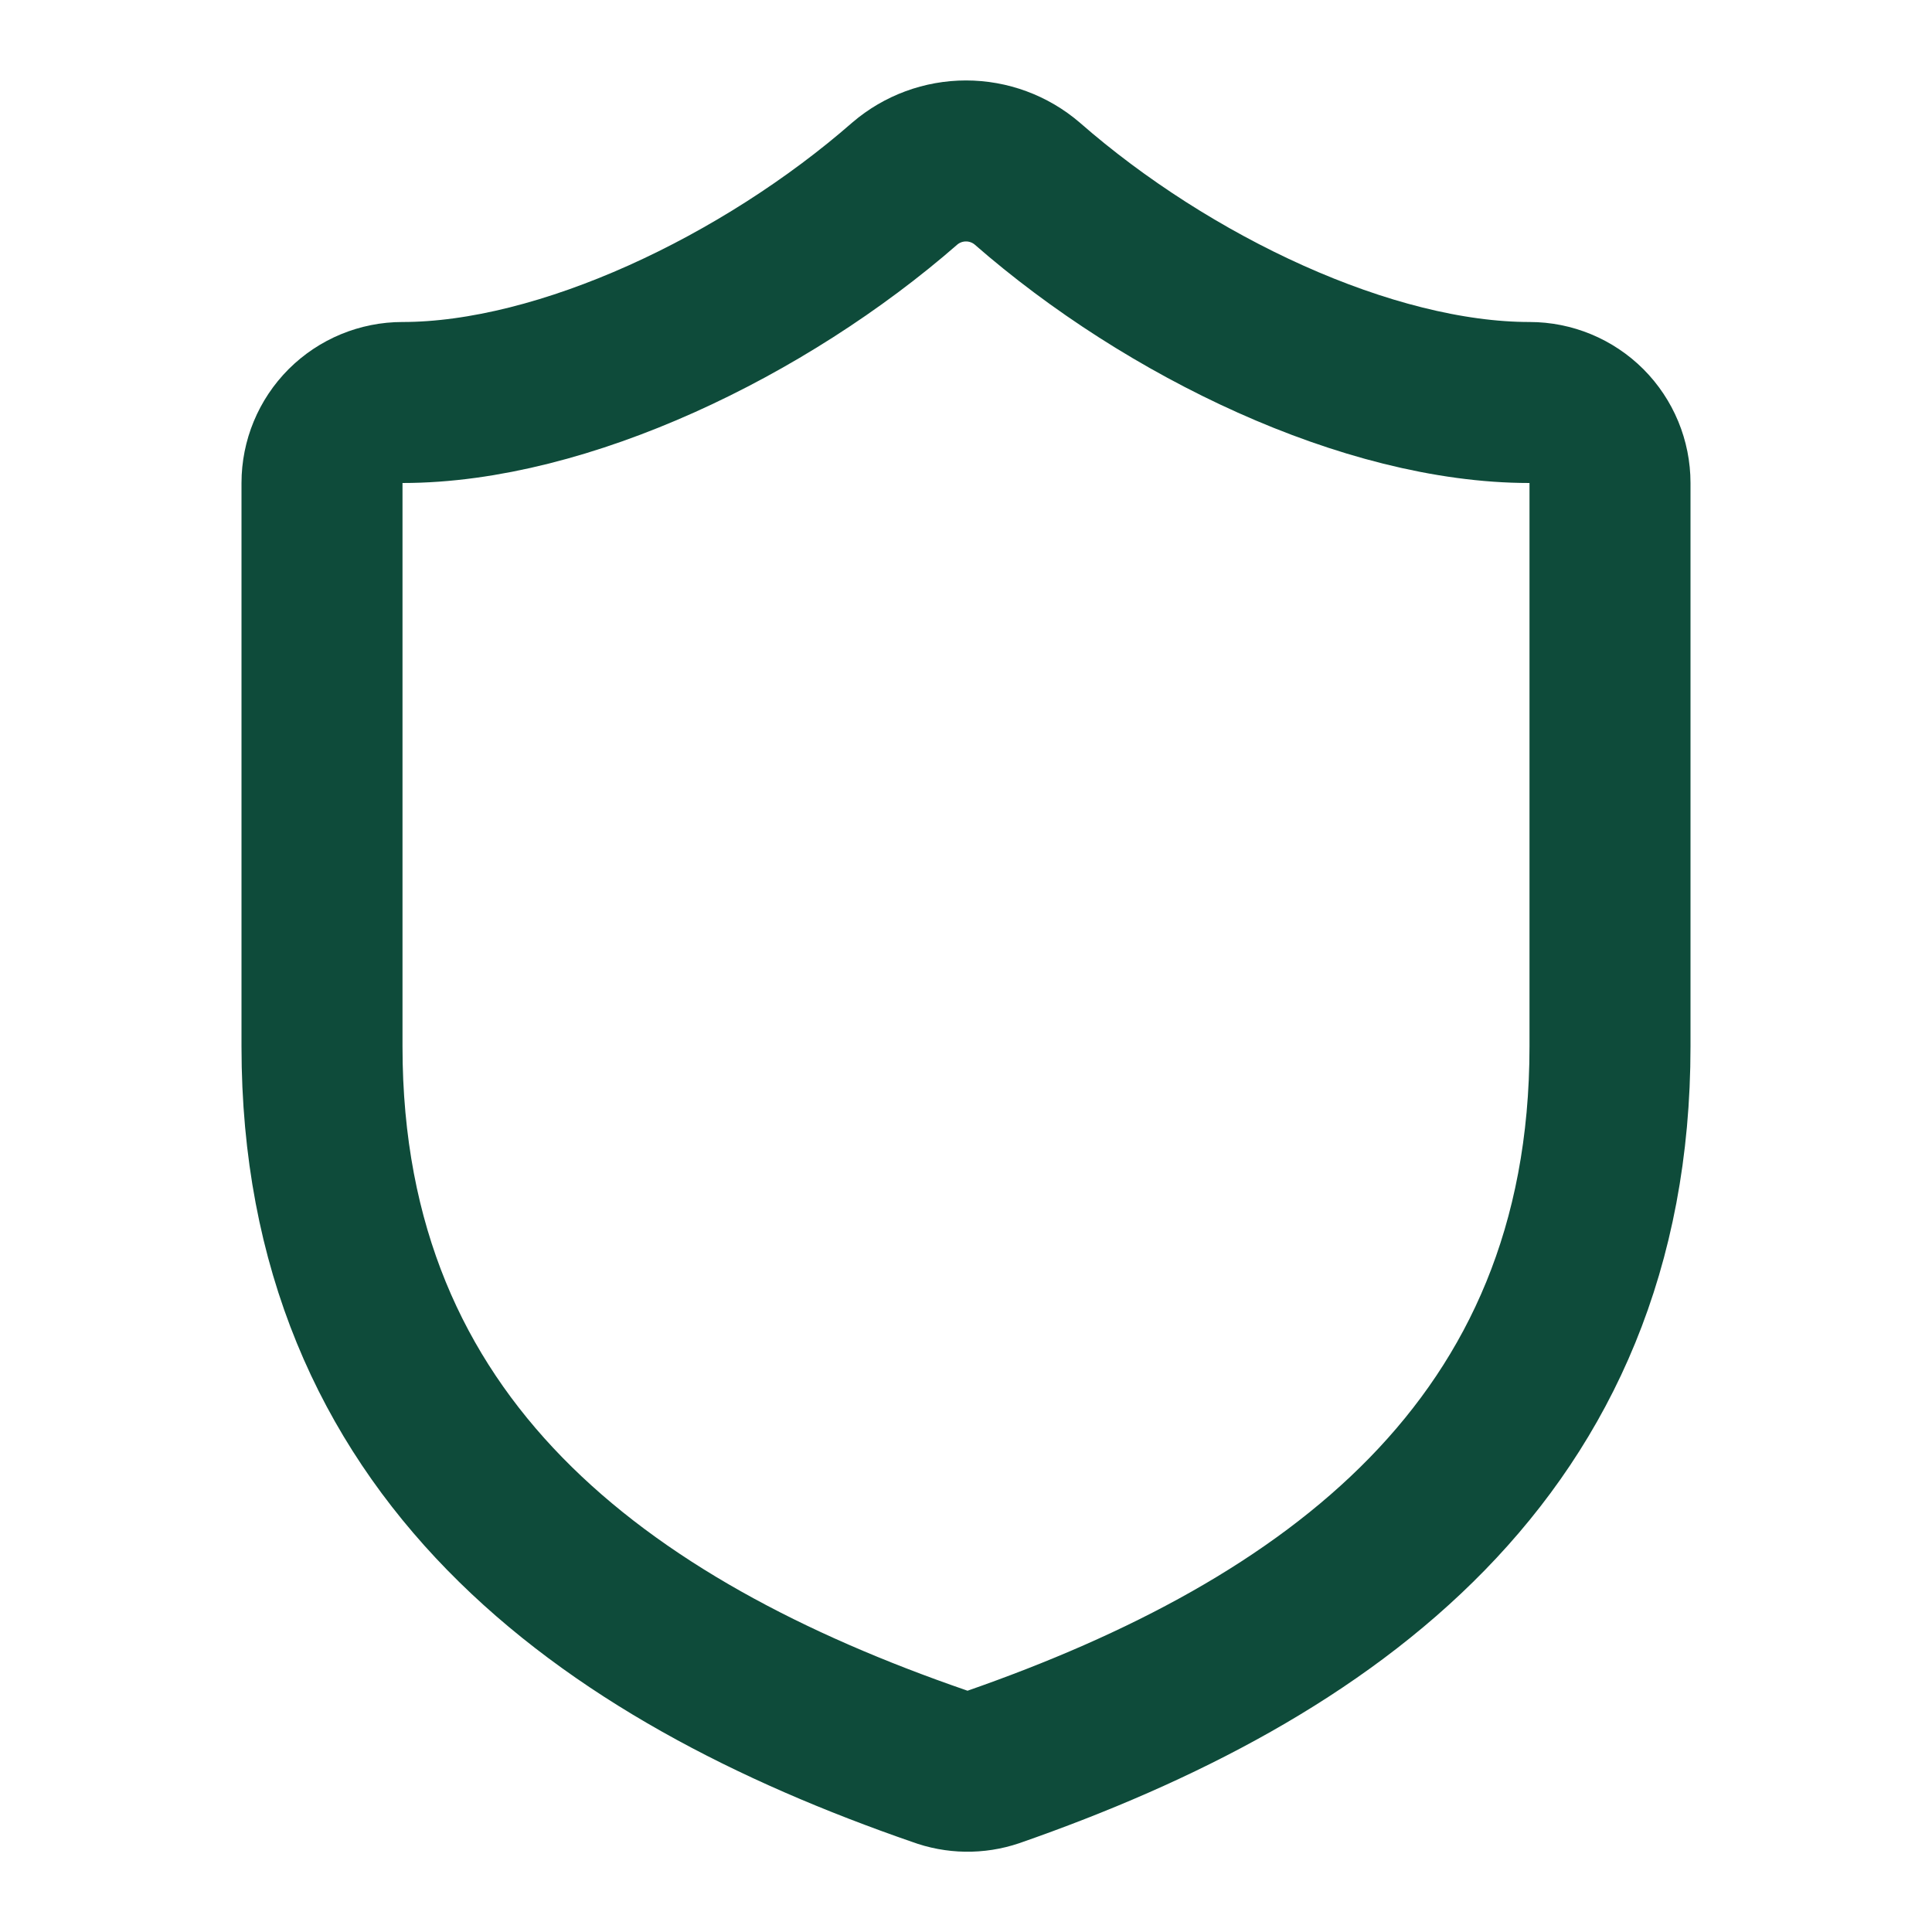<svg xmlns="http://www.w3.org/2000/svg" width="36" height="36" viewBox="0 0 36 36" fill="none"><path d="M30 19.5C30 27 24.75 30.75 18.51 32.925C18.183 33.036 17.828 33.03 17.505 32.91C11.25 30.75 6 27 6 19.5V9C6 8.602 6.158 8.221 6.439 7.939C6.721 7.658 7.102 7.5 7.5 7.5C10.5 7.5 14.25 5.7 16.86 3.42C17.178 3.148 17.582 2.999 18 2.999C18.418 2.999 18.822 3.148 19.14 3.42C21.765 5.715 25.5 7.5 28.5 7.5C28.898 7.5 29.279 7.658 29.561 7.939C29.842 8.221 30 8.602 30 9V19.5Z" stroke="#0E4B3A" stroke-width="3" stroke-linecap="round" stroke-linejoin="round"></path></svg>